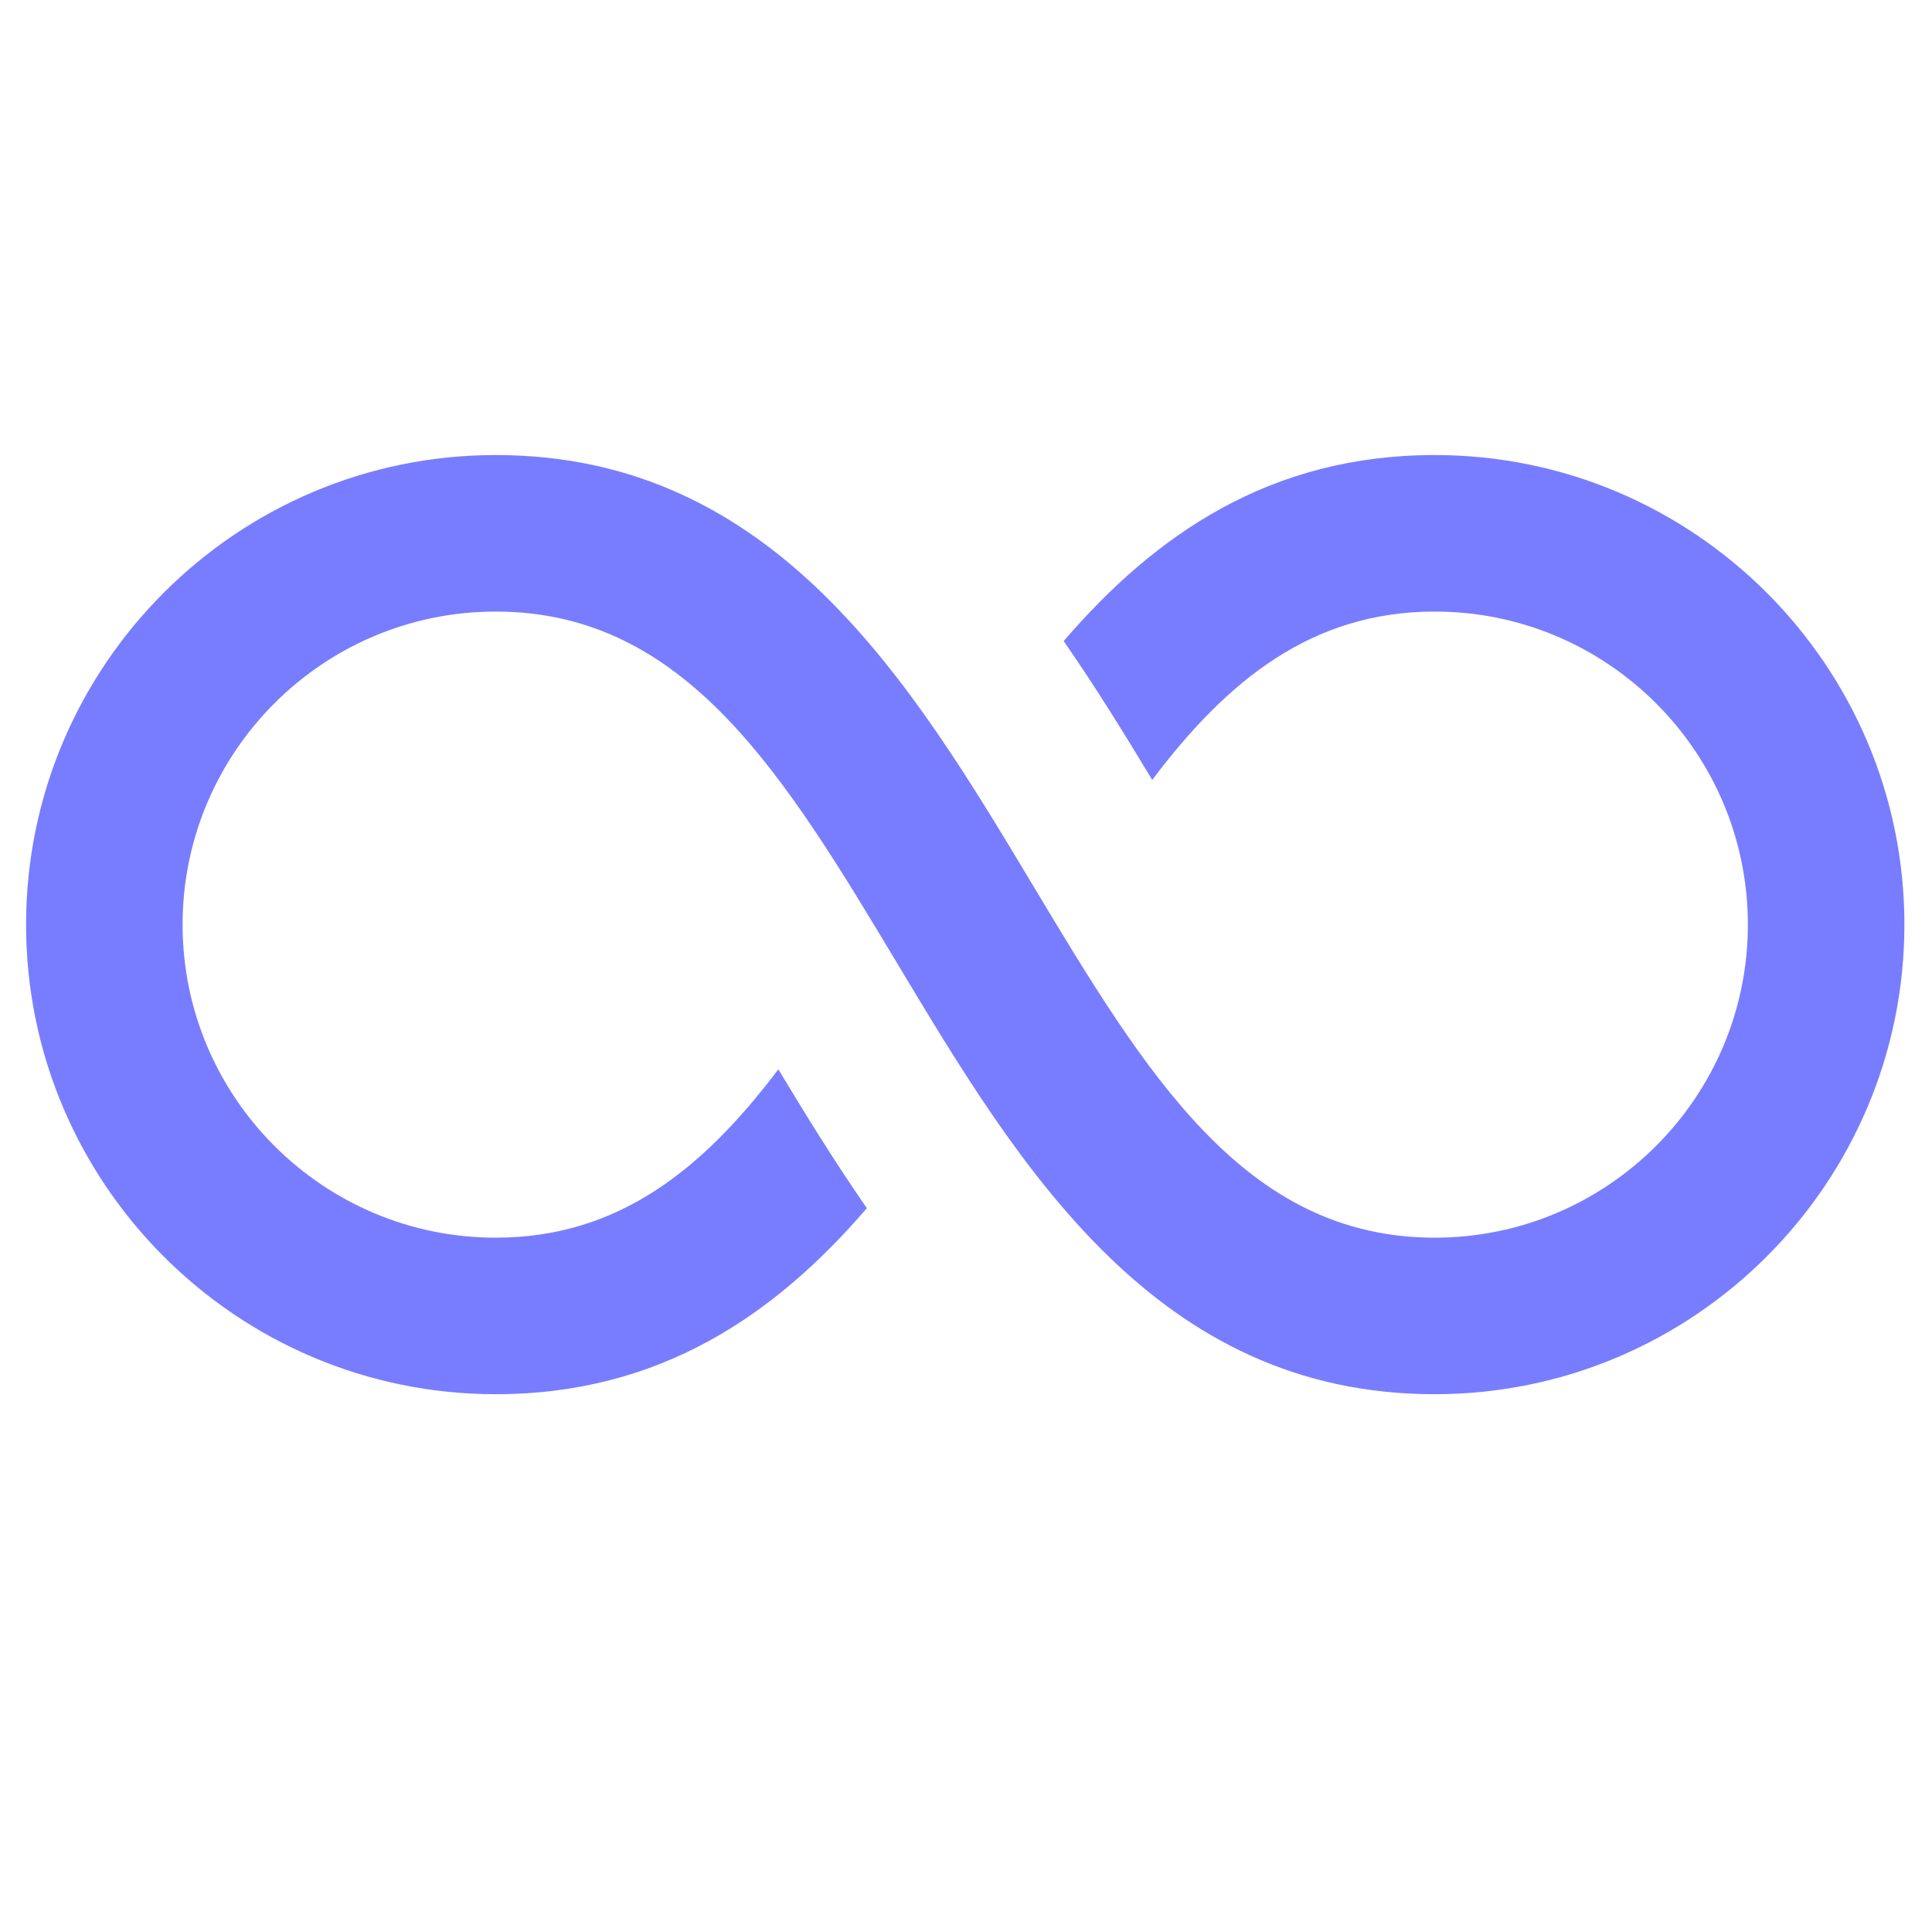 <?xml version="1.0" encoding="UTF-8"?> <svg xmlns="http://www.w3.org/2000/svg" xmlns:xlink="http://www.w3.org/1999/xlink" width="1080" zoomAndPan="magnify" viewBox="0 0 810 810" height="1080" preserveAspectRatio="xMidYMid meet" version="1.2"><defs><clipPath id="85e5725883"><path d="M 10.926 190.777 L 799 190.777 L 799 584.527 L 10.926 584.527 Z M 10.926 190.777 "></path></clipPath></defs><g id="9781ebba9f"><g clip-rule="nonzero" clip-path="url(#85e5725883)"><path style=" stroke:none;fill-rule:nonzero;fill:#787dff;fill-opacity:1;" d="M 601.555 190.777 C 532.52 190.777 484.316 224.148 445.957 268.773 C 459.609 288.461 471.781 308.246 483.07 326.98 C 514.535 285.242 549.973 256.402 601.555 256.402 C 673.941 256.402 732.805 315.266 732.805 387.652 C 732.805 460.035 673.941 518.902 601.555 518.902 C 521.691 518.902 480.512 450.258 432.801 370.754 C 382.172 286.391 324.816 190.777 207.805 190.777 C 99.23 190.777 10.93 279.074 10.93 387.652 C 10.93 496.227 99.23 584.527 207.805 584.527 C 276.844 584.527 325.043 551.156 363.434 506.531 C 349.785 486.844 337.613 467.059 326.324 448.32 C 294.793 490.059 259.387 518.902 207.805 518.902 C 135.422 518.902 76.555 460.035 76.555 387.652 C 76.555 315.266 135.422 256.402 207.805 256.402 C 287.672 256.402 328.852 325.047 376.559 404.551 C 427.191 488.91 484.547 584.527 601.555 584.527 C 710.133 584.527 798.43 496.227 798.43 387.652 C 798.43 279.074 710.133 190.777 601.555 190.777 Z M 601.555 190.777 "></path></g></g></svg> 